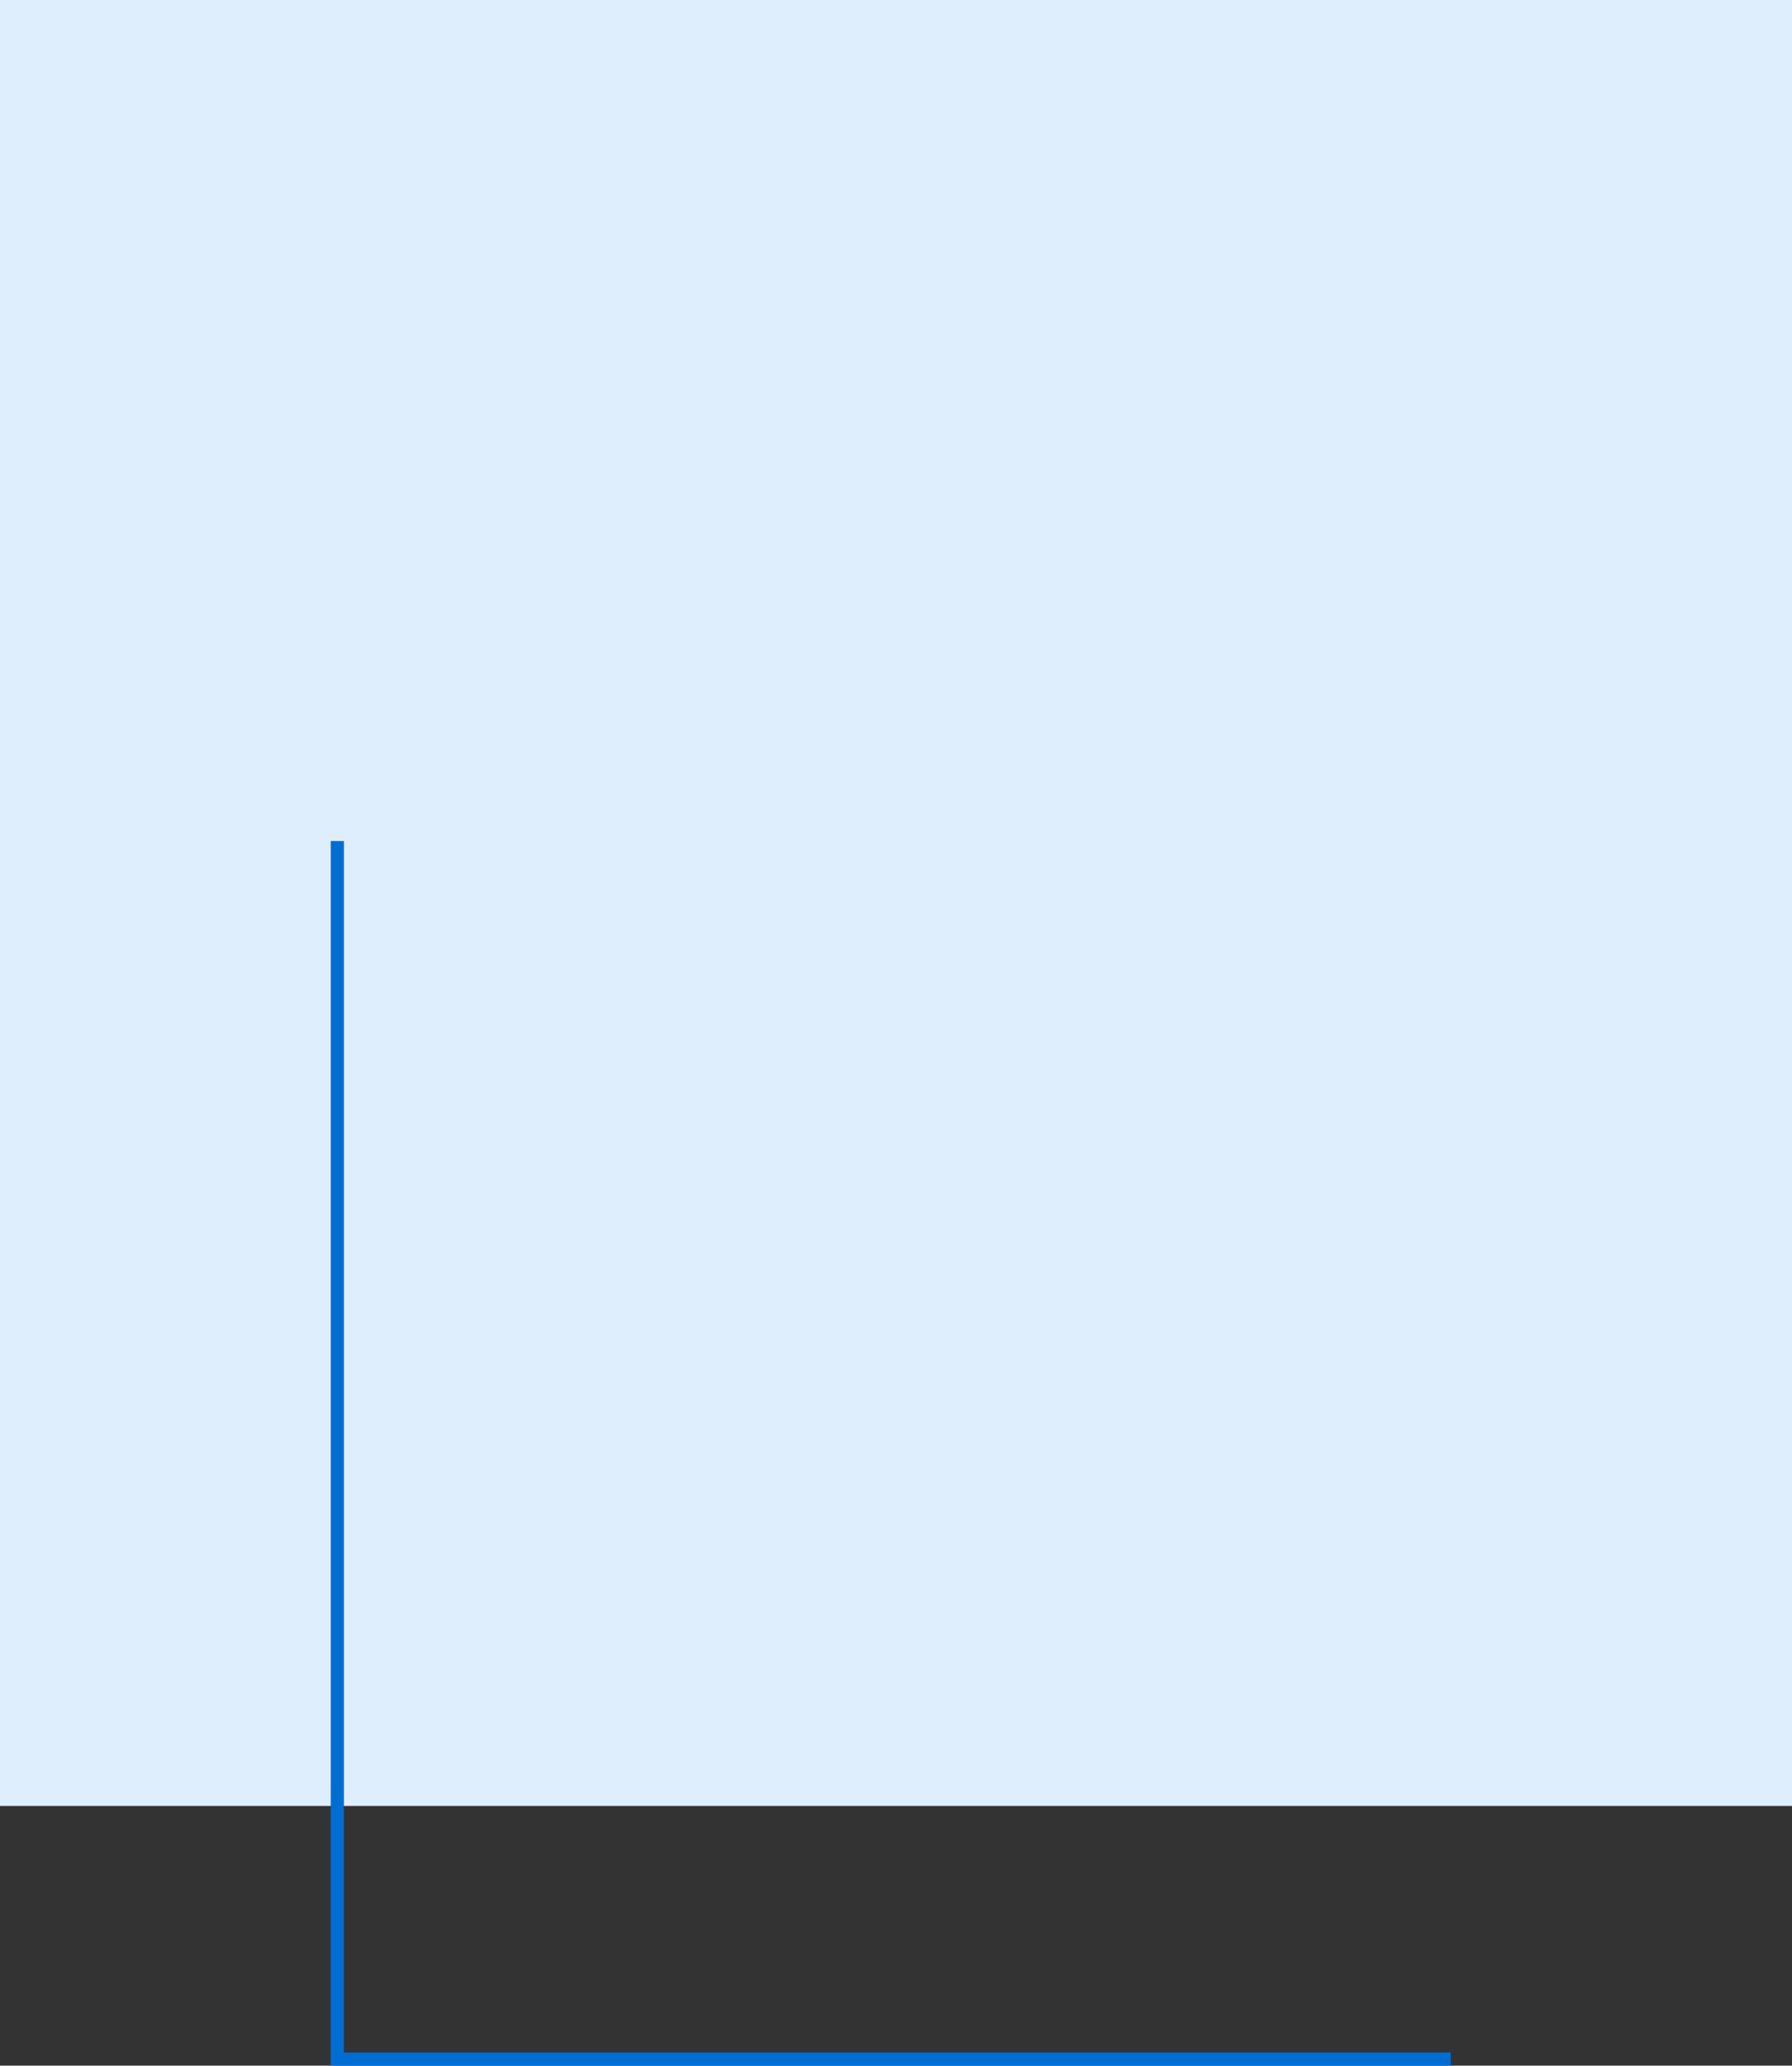 <?xml version="1.0" encoding="utf-8"?>
<!-- Generator: Adobe Illustrator 28.0.0, SVG Export Plug-In . SVG Version: 6.00 Build 0)  -->
<svg version="1.1" id="レイヤー_1" xmlns="http://www.w3.org/2000/svg" xmlns:xlink="http://www.w3.org/1999/xlink" x="0px"
	 y="0px" viewBox="0 0 136 156.7" style="enable-background:new 0 0 136 156.7;" xml:space="preserve">
<rect x="0" y="0" width="136" height="156.7" fill="#333333" stroke="none"/>
<style type="text/css">
	.st0{fill:#DEEEFC;}
	.st1{fill:#006DD2;}
</style>
<g transform="translate(-277 -4845.466)">
	<g transform="translate(277 4845.466)">
		<rect class="st0" width="136" height="137"/>
		<path class="st1" d="M110.1,156.7h-85V63.8h1v91.9h84V156.7z"/>
	</g>
</g>
</svg>
